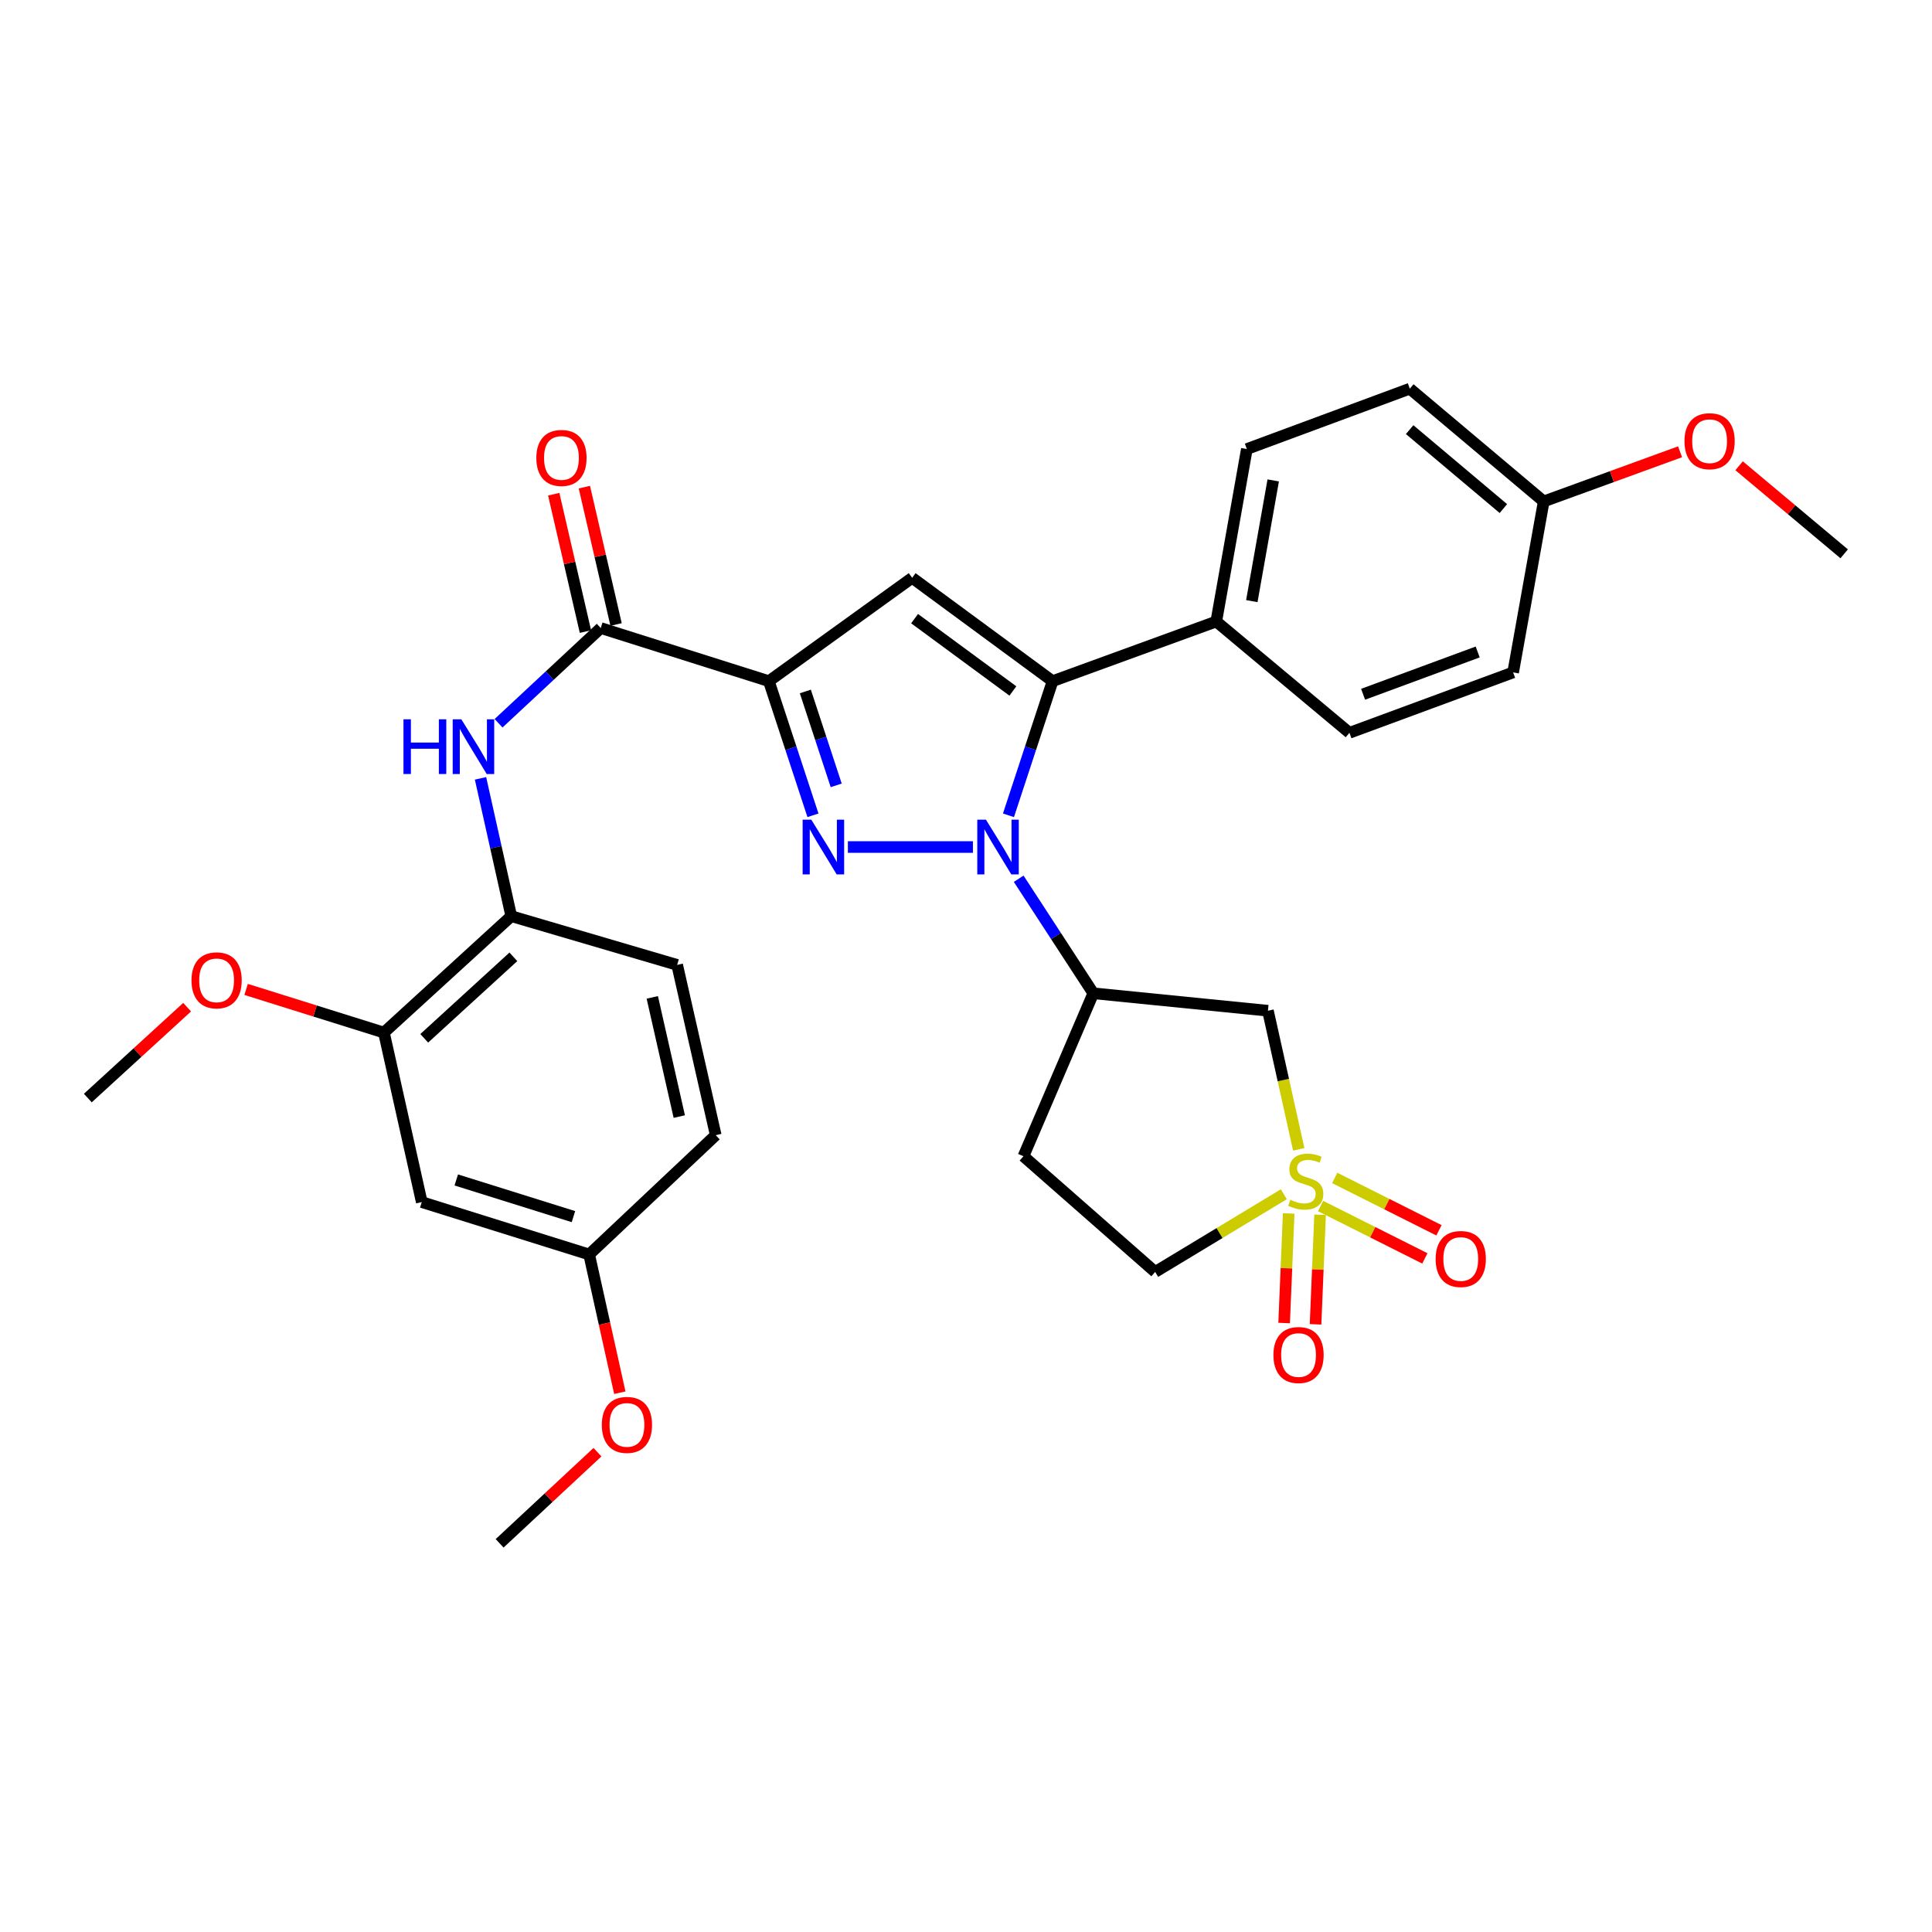 <?xml version='1.0' encoding='iso-8859-1'?>
<svg version='1.1' baseProfile='full'
              xmlns='http://www.w3.org/2000/svg'
                      xmlns:rdkit='http://www.rdkit.org/xml'
                      xmlns:xlink='http://www.w3.org/1999/xlink'
                  xml:space='preserve'
width='1000px' height='1000px' viewBox='0 0 1000 1000'>
<!-- END OF HEADER -->
<rect style='opacity:1.0;fill:#FFFFFF;stroke:none' width='1000' height='1000' x='0' y='0'> </rect>
<path class='bond-0' d='M 503.579,438.42 L 438.864,438.42' style='fill:none;fill-rule:evenodd;stroke:#0000FF;stroke-width:6px;stroke-linecap:butt;stroke-linejoin:miter;stroke-opacity:1' />
<path class='bond-3' d='M 521.979,422.001 L 533.395,387.284' style='fill:none;fill-rule:evenodd;stroke:#0000FF;stroke-width:6px;stroke-linecap:butt;stroke-linejoin:miter;stroke-opacity:1' />
<path class='bond-3' d='M 533.395,387.284 L 544.811,352.568' style='fill:none;fill-rule:evenodd;stroke:#000000;stroke-width:6px;stroke-linecap:butt;stroke-linejoin:miter;stroke-opacity:1' />
<path class='bond-5' d='M 527.275,454.839 L 546.583,484.48' style='fill:none;fill-rule:evenodd;stroke:#0000FF;stroke-width:6px;stroke-linecap:butt;stroke-linejoin:miter;stroke-opacity:1' />
<path class='bond-5' d='M 546.583,484.48 L 565.892,514.12' style='fill:none;fill-rule:evenodd;stroke:#000000;stroke-width:6px;stroke-linecap:butt;stroke-linejoin:miter;stroke-opacity:1' />
<path class='bond-1' d='M 420.79,422.001 L 409.374,387.284' style='fill:none;fill-rule:evenodd;stroke:#0000FF;stroke-width:6px;stroke-linecap:butt;stroke-linejoin:miter;stroke-opacity:1' />
<path class='bond-1' d='M 409.374,387.284 L 397.957,352.568' style='fill:none;fill-rule:evenodd;stroke:#000000;stroke-width:6px;stroke-linecap:butt;stroke-linejoin:miter;stroke-opacity:1' />
<path class='bond-1' d='M 432.822,406.503 L 424.831,382.201' style='fill:none;fill-rule:evenodd;stroke:#0000FF;stroke-width:6px;stroke-linecap:butt;stroke-linejoin:miter;stroke-opacity:1' />
<path class='bond-1' d='M 424.831,382.201 L 416.84,357.9' style='fill:none;fill-rule:evenodd;stroke:#000000;stroke-width:6px;stroke-linecap:butt;stroke-linejoin:miter;stroke-opacity:1' />
<path class='bond-6' d='M 397.957,352.568 L 310.948,325.068' style='fill:none;fill-rule:evenodd;stroke:#000000;stroke-width:6px;stroke-linecap:butt;stroke-linejoin:miter;stroke-opacity:1' />
<path class='bond-32' d='M 397.957,352.568 L 472.13,299.079' style='fill:none;fill-rule:evenodd;stroke:#000000;stroke-width:6px;stroke-linecap:butt;stroke-linejoin:miter;stroke-opacity:1' />
<path class='bond-2' d='M 672.224,594.904 L 664.253,559.028' style='fill:none;fill-rule:evenodd;stroke:#CCCC00;stroke-width:6px;stroke-linecap:butt;stroke-linejoin:miter;stroke-opacity:1' />
<path class='bond-2' d='M 664.253,559.028 L 656.282,523.151' style='fill:none;fill-rule:evenodd;stroke:#000000;stroke-width:6px;stroke-linecap:butt;stroke-linejoin:miter;stroke-opacity:1' />
<path class='bond-12' d='M 667.021,628.075 L 665.842,656.434' style='fill:none;fill-rule:evenodd;stroke:#CCCC00;stroke-width:6px;stroke-linecap:butt;stroke-linejoin:miter;stroke-opacity:1' />
<path class='bond-12' d='M 665.842,656.434 L 664.663,684.793' style='fill:none;fill-rule:evenodd;stroke:#FF0000;stroke-width:6px;stroke-linecap:butt;stroke-linejoin:miter;stroke-opacity:1' />
<path class='bond-12' d='M 683.279,628.751 L 682.1,657.11' style='fill:none;fill-rule:evenodd;stroke:#CCCC00;stroke-width:6px;stroke-linecap:butt;stroke-linejoin:miter;stroke-opacity:1' />
<path class='bond-12' d='M 682.1,657.11 L 680.92,685.469' style='fill:none;fill-rule:evenodd;stroke:#FF0000;stroke-width:6px;stroke-linecap:butt;stroke-linejoin:miter;stroke-opacity:1' />
<path class='bond-13' d='M 683.535,624.24 L 710.52,637.793' style='fill:none;fill-rule:evenodd;stroke:#CCCC00;stroke-width:6px;stroke-linecap:butt;stroke-linejoin:miter;stroke-opacity:1' />
<path class='bond-13' d='M 710.52,637.793 L 737.504,651.345' style='fill:none;fill-rule:evenodd;stroke:#FF0000;stroke-width:6px;stroke-linecap:butt;stroke-linejoin:miter;stroke-opacity:1' />
<path class='bond-13' d='M 690.839,609.699 L 717.823,623.252' style='fill:none;fill-rule:evenodd;stroke:#CCCC00;stroke-width:6px;stroke-linecap:butt;stroke-linejoin:miter;stroke-opacity:1' />
<path class='bond-13' d='M 717.823,623.252 L 744.807,636.805' style='fill:none;fill-rule:evenodd;stroke:#FF0000;stroke-width:6px;stroke-linecap:butt;stroke-linejoin:miter;stroke-opacity:1' />
<path class='bond-33' d='M 664.506,618.139 L 631.209,638.246' style='fill:none;fill-rule:evenodd;stroke:#CCCC00;stroke-width:6px;stroke-linecap:butt;stroke-linejoin:miter;stroke-opacity:1' />
<path class='bond-33' d='M 631.209,638.246 L 597.911,658.352' style='fill:none;fill-rule:evenodd;stroke:#000000;stroke-width:6px;stroke-linecap:butt;stroke-linejoin:miter;stroke-opacity:1' />
<path class='bond-4' d='M 544.811,352.568 L 472.13,299.079' style='fill:none;fill-rule:evenodd;stroke:#000000;stroke-width:6px;stroke-linecap:butt;stroke-linejoin:miter;stroke-opacity:1' />
<path class='bond-4' d='M 524.264,357.65 L 473.387,320.207' style='fill:none;fill-rule:evenodd;stroke:#000000;stroke-width:6px;stroke-linecap:butt;stroke-linejoin:miter;stroke-opacity:1' />
<path class='bond-10' d='M 544.811,352.568 L 629.542,321.688' style='fill:none;fill-rule:evenodd;stroke:#000000;stroke-width:6px;stroke-linecap:butt;stroke-linejoin:miter;stroke-opacity:1' />
<path class='bond-7' d='M 565.892,514.12 L 656.282,523.151' style='fill:none;fill-rule:evenodd;stroke:#000000;stroke-width:6px;stroke-linecap:butt;stroke-linejoin:miter;stroke-opacity:1' />
<path class='bond-14' d='M 565.892,514.12 L 529.741,598.463' style='fill:none;fill-rule:evenodd;stroke:#000000;stroke-width:6px;stroke-linecap:butt;stroke-linejoin:miter;stroke-opacity:1' />
<path class='bond-8' d='M 310.948,325.068 L 284.498,349.715' style='fill:none;fill-rule:evenodd;stroke:#000000;stroke-width:6px;stroke-linecap:butt;stroke-linejoin:miter;stroke-opacity:1' />
<path class='bond-8' d='M 284.498,349.715 L 258.048,374.362' style='fill:none;fill-rule:evenodd;stroke:#0000FF;stroke-width:6px;stroke-linecap:butt;stroke-linejoin:miter;stroke-opacity:1' />
<path class='bond-17' d='M 318.876,323.239 L 310.67,287.689' style='fill:none;fill-rule:evenodd;stroke:#000000;stroke-width:6px;stroke-linecap:butt;stroke-linejoin:miter;stroke-opacity:1' />
<path class='bond-17' d='M 310.67,287.689 L 302.464,252.138' style='fill:none;fill-rule:evenodd;stroke:#FF0000;stroke-width:6px;stroke-linecap:butt;stroke-linejoin:miter;stroke-opacity:1' />
<path class='bond-17' d='M 303.021,326.898 L 294.815,291.348' style='fill:none;fill-rule:evenodd;stroke:#000000;stroke-width:6px;stroke-linecap:butt;stroke-linejoin:miter;stroke-opacity:1' />
<path class='bond-17' d='M 294.815,291.348 L 286.609,255.798' style='fill:none;fill-rule:evenodd;stroke:#FF0000;stroke-width:6px;stroke-linecap:butt;stroke-linejoin:miter;stroke-opacity:1' />
<path class='bond-9' d='M 248.716,402.875 L 256.672,438.537' style='fill:none;fill-rule:evenodd;stroke:#0000FF;stroke-width:6px;stroke-linecap:butt;stroke-linejoin:miter;stroke-opacity:1' />
<path class='bond-9' d='M 256.672,438.537 L 264.628,474.2' style='fill:none;fill-rule:evenodd;stroke:#000000;stroke-width:6px;stroke-linecap:butt;stroke-linejoin:miter;stroke-opacity:1' />
<path class='bond-11' d='M 264.628,474.2 L 198.717,534.46' style='fill:none;fill-rule:evenodd;stroke:#000000;stroke-width:6px;stroke-linecap:butt;stroke-linejoin:miter;stroke-opacity:1' />
<path class='bond-11' d='M 265.721,495.248 L 219.584,537.43' style='fill:none;fill-rule:evenodd;stroke:#000000;stroke-width:6px;stroke-linecap:butt;stroke-linejoin:miter;stroke-opacity:1' />
<path class='bond-18' d='M 264.628,474.2 L 350.498,499.43' style='fill:none;fill-rule:evenodd;stroke:#000000;stroke-width:6px;stroke-linecap:butt;stroke-linejoin:miter;stroke-opacity:1' />
<path class='bond-19' d='M 629.542,321.688 L 645.371,232.427' style='fill:none;fill-rule:evenodd;stroke:#000000;stroke-width:6px;stroke-linecap:butt;stroke-linejoin:miter;stroke-opacity:1' />
<path class='bond-19' d='M 647.938,311.14 L 659.019,248.658' style='fill:none;fill-rule:evenodd;stroke:#000000;stroke-width:6px;stroke-linecap:butt;stroke-linejoin:miter;stroke-opacity:1' />
<path class='bond-20' d='M 629.542,321.688 L 698.462,379.308' style='fill:none;fill-rule:evenodd;stroke:#000000;stroke-width:6px;stroke-linecap:butt;stroke-linejoin:miter;stroke-opacity:1' />
<path class='bond-15' d='M 198.717,534.46 L 218.307,622.202' style='fill:none;fill-rule:evenodd;stroke:#000000;stroke-width:6px;stroke-linecap:butt;stroke-linejoin:miter;stroke-opacity:1' />
<path class='bond-24' d='M 198.717,534.46 L 163.051,523.291' style='fill:none;fill-rule:evenodd;stroke:#000000;stroke-width:6px;stroke-linecap:butt;stroke-linejoin:miter;stroke-opacity:1' />
<path class='bond-24' d='M 163.051,523.291 L 127.384,512.122' style='fill:none;fill-rule:evenodd;stroke:#FF0000;stroke-width:6px;stroke-linecap:butt;stroke-linejoin:miter;stroke-opacity:1' />
<path class='bond-16' d='M 529.741,598.463 L 597.911,658.352' style='fill:none;fill-rule:evenodd;stroke:#000000;stroke-width:6px;stroke-linecap:butt;stroke-linejoin:miter;stroke-opacity:1' />
<path class='bond-35' d='M 218.307,622.202 L 304.946,649.321' style='fill:none;fill-rule:evenodd;stroke:#000000;stroke-width:6px;stroke-linecap:butt;stroke-linejoin:miter;stroke-opacity:1' />
<path class='bond-35' d='M 236.164,610.741 L 296.811,629.725' style='fill:none;fill-rule:evenodd;stroke:#000000;stroke-width:6px;stroke-linecap:butt;stroke-linejoin:miter;stroke-opacity:1' />
<path class='bond-23' d='M 350.498,499.43 L 370.458,587.561' style='fill:none;fill-rule:evenodd;stroke:#000000;stroke-width:6px;stroke-linecap:butt;stroke-linejoin:miter;stroke-opacity:1' />
<path class='bond-23' d='M 337.622,516.244 L 351.594,577.935' style='fill:none;fill-rule:evenodd;stroke:#000000;stroke-width:6px;stroke-linecap:butt;stroke-linejoin:miter;stroke-opacity:1' />
<path class='bond-25' d='M 645.371,232.427 L 729.714,201.176' style='fill:none;fill-rule:evenodd;stroke:#000000;stroke-width:6px;stroke-linecap:butt;stroke-linejoin:miter;stroke-opacity:1' />
<path class='bond-26' d='M 698.462,379.308 L 783.194,348.039' style='fill:none;fill-rule:evenodd;stroke:#000000;stroke-width:6px;stroke-linecap:butt;stroke-linejoin:miter;stroke-opacity:1' />
<path class='bond-26' d='M 705.539,359.352 L 764.85,337.464' style='fill:none;fill-rule:evenodd;stroke:#000000;stroke-width:6px;stroke-linecap:butt;stroke-linejoin:miter;stroke-opacity:1' />
<path class='bond-21' d='M 304.946,649.321 L 370.458,587.561' style='fill:none;fill-rule:evenodd;stroke:#000000;stroke-width:6px;stroke-linecap:butt;stroke-linejoin:miter;stroke-opacity:1' />
<path class='bond-27' d='M 304.946,649.321 L 312.883,685.094' style='fill:none;fill-rule:evenodd;stroke:#000000;stroke-width:6px;stroke-linecap:butt;stroke-linejoin:miter;stroke-opacity:1' />
<path class='bond-27' d='M 312.883,685.094 L 320.821,720.866' style='fill:none;fill-rule:evenodd;stroke:#FF0000;stroke-width:6px;stroke-linecap:butt;stroke-linejoin:miter;stroke-opacity:1' />
<path class='bond-22' d='M 799.023,259.547 L 783.194,348.039' style='fill:none;fill-rule:evenodd;stroke:#000000;stroke-width:6px;stroke-linecap:butt;stroke-linejoin:miter;stroke-opacity:1' />
<path class='bond-28' d='M 799.023,259.547 L 834.311,246.696' style='fill:none;fill-rule:evenodd;stroke:#000000;stroke-width:6px;stroke-linecap:butt;stroke-linejoin:miter;stroke-opacity:1' />
<path class='bond-28' d='M 834.311,246.696 L 869.599,233.844' style='fill:none;fill-rule:evenodd;stroke:#FF0000;stroke-width:6px;stroke-linecap:butt;stroke-linejoin:miter;stroke-opacity:1' />
<path class='bond-34' d='M 799.023,259.547 L 729.714,201.176' style='fill:none;fill-rule:evenodd;stroke:#000000;stroke-width:6px;stroke-linecap:butt;stroke-linejoin:miter;stroke-opacity:1' />
<path class='bond-34' d='M 778.144,263.238 L 729.628,222.378' style='fill:none;fill-rule:evenodd;stroke:#000000;stroke-width:6px;stroke-linecap:butt;stroke-linejoin:miter;stroke-opacity:1' />
<path class='bond-29' d='M 96.856,521.306 L 71.155,544.829' style='fill:none;fill-rule:evenodd;stroke:#FF0000;stroke-width:6px;stroke-linecap:butt;stroke-linejoin:miter;stroke-opacity:1' />
<path class='bond-29' d='M 71.155,544.829 L 45.455,568.351' style='fill:none;fill-rule:evenodd;stroke:#000000;stroke-width:6px;stroke-linecap:butt;stroke-linejoin:miter;stroke-opacity:1' />
<path class='bond-30' d='M 309.247,751.648 L 283.923,775.236' style='fill:none;fill-rule:evenodd;stroke:#FF0000;stroke-width:6px;stroke-linecap:butt;stroke-linejoin:miter;stroke-opacity:1' />
<path class='bond-30' d='M 283.923,775.236 L 258.598,798.824' style='fill:none;fill-rule:evenodd;stroke:#000000;stroke-width:6px;stroke-linecap:butt;stroke-linejoin:miter;stroke-opacity:1' />
<path class='bond-31' d='M 900.156,241.077 L 927.351,263.867' style='fill:none;fill-rule:evenodd;stroke:#FF0000;stroke-width:6px;stroke-linecap:butt;stroke-linejoin:miter;stroke-opacity:1' />
<path class='bond-31' d='M 927.351,263.867 L 954.545,286.658' style='fill:none;fill-rule:evenodd;stroke:#000000;stroke-width:6px;stroke-linecap:butt;stroke-linejoin:miter;stroke-opacity:1' />
<path  class='atom-0' d='M 510.319 424.26
L 519.599 439.26
Q 520.519 440.74, 521.999 443.42
Q 523.479 446.1, 523.559 446.26
L 523.559 424.26
L 527.319 424.26
L 527.319 452.58
L 523.439 452.58
L 513.479 436.18
Q 512.319 434.26, 511.079 432.06
Q 509.879 429.86, 509.519 429.18
L 509.519 452.58
L 505.839 452.58
L 505.839 424.26
L 510.319 424.26
' fill='#0000FF'/>
<path  class='atom-1' d='M 419.929 424.26
L 429.209 439.26
Q 430.129 440.74, 431.609 443.42
Q 433.089 446.1, 433.169 446.26
L 433.169 424.26
L 436.929 424.26
L 436.929 452.58
L 433.049 452.58
L 423.089 436.18
Q 421.929 434.26, 420.689 432.06
Q 419.489 429.86, 419.129 429.18
L 419.129 452.58
L 415.449 452.58
L 415.449 424.26
L 419.929 424.26
' fill='#0000FF'/>
<path  class='atom-3' d='M 667.863 621.001
Q 668.183 621.121, 669.503 621.681
Q 670.823 622.241, 672.263 622.601
Q 673.743 622.921, 675.183 622.921
Q 677.863 622.921, 679.423 621.641
Q 680.983 620.321, 680.983 618.041
Q 680.983 616.481, 680.183 615.521
Q 679.423 614.561, 678.223 614.041
Q 677.023 613.521, 675.023 612.921
Q 672.503 612.161, 670.983 611.441
Q 669.503 610.721, 668.423 609.201
Q 667.383 607.681, 667.383 605.121
Q 667.383 601.561, 669.783 599.361
Q 672.223 597.161, 677.023 597.161
Q 680.303 597.161, 684.023 598.721
L 683.103 601.801
Q 679.703 600.401, 677.143 600.401
Q 674.383 600.401, 672.863 601.561
Q 671.343 602.681, 671.383 604.641
Q 671.383 606.161, 672.143 607.081
Q 672.943 608.001, 674.063 608.521
Q 675.223 609.041, 677.143 609.641
Q 679.703 610.441, 681.223 611.241
Q 682.743 612.041, 683.823 613.681
Q 684.943 615.281, 684.943 618.041
Q 684.943 621.961, 682.303 624.081
Q 679.703 626.161, 675.343 626.161
Q 672.823 626.161, 670.903 625.601
Q 669.023 625.081, 666.783 624.161
L 667.863 621.001
' fill='#CCCC00'/>
<path  class='atom-9' d='M 208.836 372.308
L 212.676 372.308
L 212.676 384.348
L 227.156 384.348
L 227.156 372.308
L 230.996 372.308
L 230.996 400.628
L 227.156 400.628
L 227.156 387.548
L 212.676 387.548
L 212.676 400.628
L 208.836 400.628
L 208.836 372.308
' fill='#0000FF'/>
<path  class='atom-9' d='M 238.796 372.308
L 248.076 387.308
Q 248.996 388.788, 250.476 391.468
Q 251.956 394.148, 252.036 394.308
L 252.036 372.308
L 255.796 372.308
L 255.796 400.628
L 251.916 400.628
L 241.956 384.228
Q 240.796 382.308, 239.556 380.108
Q 238.356 377.908, 237.996 377.228
L 237.996 400.628
L 234.316 400.628
L 234.316 372.308
L 238.796 372.308
' fill='#0000FF'/>
<path  class='atom-13' d='M 659.12 701.354
Q 659.12 694.554, 662.48 690.754
Q 665.84 686.954, 672.12 686.954
Q 678.4 686.954, 681.76 690.754
Q 685.12 694.554, 685.12 701.354
Q 685.12 708.234, 681.72 712.154
Q 678.32 716.034, 672.12 716.034
Q 665.88 716.034, 662.48 712.154
Q 659.12 708.274, 659.12 701.354
M 672.12 712.834
Q 676.44 712.834, 678.76 709.954
Q 681.12 707.034, 681.12 701.354
Q 681.12 695.794, 678.76 692.994
Q 676.44 690.154, 672.12 690.154
Q 667.8 690.154, 665.44 692.954
Q 663.12 695.754, 663.12 701.354
Q 663.12 707.074, 665.44 709.954
Q 667.8 712.834, 672.12 712.834
' fill='#FF0000'/>
<path  class='atom-14' d='M 743.083 651.652
Q 743.083 644.852, 746.443 641.052
Q 749.803 637.252, 756.083 637.252
Q 762.363 637.252, 765.723 641.052
Q 769.083 644.852, 769.083 651.652
Q 769.083 658.532, 765.683 662.452
Q 762.283 666.332, 756.083 666.332
Q 749.843 666.332, 746.443 662.452
Q 743.083 658.572, 743.083 651.652
M 756.083 663.132
Q 760.403 663.132, 762.723 660.252
Q 765.083 657.332, 765.083 651.652
Q 765.083 646.092, 762.723 643.292
Q 760.403 640.452, 756.083 640.452
Q 751.763 640.452, 749.403 643.252
Q 747.083 646.052, 747.083 651.652
Q 747.083 657.372, 749.403 660.252
Q 751.763 663.132, 756.083 663.132
' fill='#FF0000'/>
<path  class='atom-18' d='M 277.608 237.027
Q 277.608 230.227, 280.968 226.427
Q 284.328 222.627, 290.608 222.627
Q 296.888 222.627, 300.248 226.427
Q 303.608 230.227, 303.608 237.027
Q 303.608 243.907, 300.208 247.827
Q 296.808 251.707, 290.608 251.707
Q 284.368 251.707, 280.968 247.827
Q 277.608 243.947, 277.608 237.027
M 290.608 248.507
Q 294.928 248.507, 297.248 245.627
Q 299.608 242.707, 299.608 237.027
Q 299.608 231.467, 297.248 228.667
Q 294.928 225.827, 290.608 225.827
Q 286.288 225.827, 283.928 228.627
Q 281.608 231.427, 281.608 237.027
Q 281.608 242.747, 283.928 245.627
Q 286.288 248.507, 290.608 248.507
' fill='#FF0000'/>
<path  class='atom-25' d='M 99.115 507.42
Q 99.115 500.62, 102.475 496.82
Q 105.835 493.02, 112.115 493.02
Q 118.395 493.02, 121.755 496.82
Q 125.115 500.62, 125.115 507.42
Q 125.115 514.3, 121.715 518.22
Q 118.315 522.1, 112.115 522.1
Q 105.875 522.1, 102.475 518.22
Q 99.115 514.34, 99.115 507.42
M 112.115 518.9
Q 116.435 518.9, 118.755 516.02
Q 121.115 513.1, 121.115 507.42
Q 121.115 501.86, 118.755 499.06
Q 116.435 496.22, 112.115 496.22
Q 107.795 496.22, 105.435 499.02
Q 103.115 501.82, 103.115 507.42
Q 103.115 513.14, 105.435 516.02
Q 107.795 518.9, 112.115 518.9
' fill='#FF0000'/>
<path  class='atom-28' d='M 311.499 737.523
Q 311.499 730.723, 314.859 726.923
Q 318.219 723.123, 324.499 723.123
Q 330.779 723.123, 334.139 726.923
Q 337.499 730.723, 337.499 737.523
Q 337.499 744.403, 334.099 748.323
Q 330.699 752.203, 324.499 752.203
Q 318.259 752.203, 314.859 748.323
Q 311.499 744.443, 311.499 737.523
M 324.499 749.003
Q 328.819 749.003, 331.139 746.123
Q 333.499 743.203, 333.499 737.523
Q 333.499 731.963, 331.139 729.163
Q 328.819 726.323, 324.499 726.323
Q 320.179 726.323, 317.819 729.123
Q 315.499 731.923, 315.499 737.523
Q 315.499 743.243, 317.819 746.123
Q 320.179 749.003, 324.499 749.003
' fill='#FF0000'/>
<path  class='atom-29' d='M 871.884 228.358
Q 871.884 221.558, 875.244 217.758
Q 878.604 213.958, 884.884 213.958
Q 891.164 213.958, 894.524 217.758
Q 897.884 221.558, 897.884 228.358
Q 897.884 235.238, 894.484 239.158
Q 891.084 243.038, 884.884 243.038
Q 878.644 243.038, 875.244 239.158
Q 871.884 235.278, 871.884 228.358
M 884.884 239.838
Q 889.204 239.838, 891.524 236.958
Q 893.884 234.038, 893.884 228.358
Q 893.884 222.798, 891.524 219.998
Q 889.204 217.158, 884.884 217.158
Q 880.564 217.158, 878.204 219.958
Q 875.884 222.758, 875.884 228.358
Q 875.884 234.078, 878.204 236.958
Q 880.564 239.838, 884.884 239.838
' fill='#FF0000'/>
</svg>

